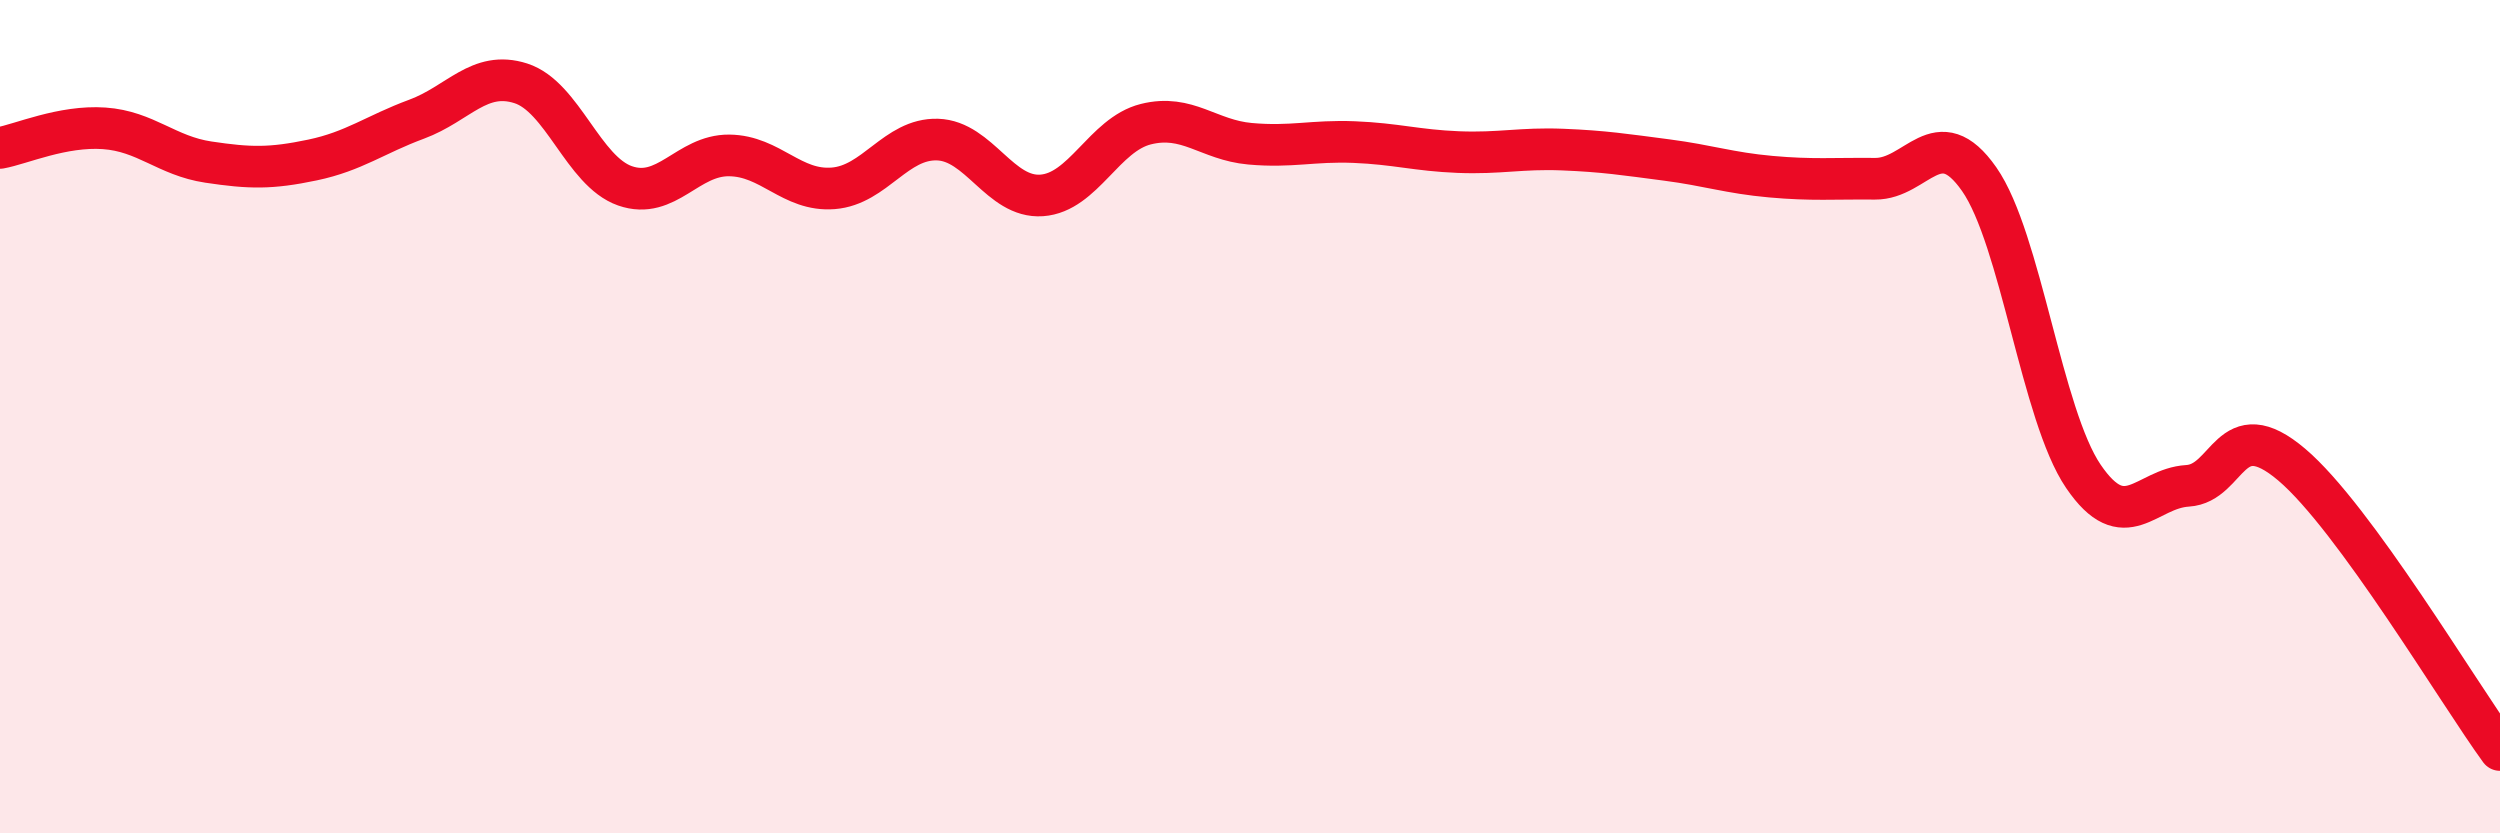 
    <svg width="60" height="20" viewBox="0 0 60 20" xmlns="http://www.w3.org/2000/svg">
      <path
        d="M 0,3.55 C 0.5,3.46 1.5,3.01 2.5,3.08 C 3.5,3.15 4,3.74 5,3.89 C 6,4.04 6.5,4.05 7.5,3.84 C 8.5,3.63 9,3.23 10,2.86 C 11,2.49 11.5,1.68 12.5,2 C 13.5,2.32 14,4.11 15,4.46 C 16,4.81 16.5,3.72 17.5,3.73 C 18.5,3.74 19,4.6 20,4.52 C 21,4.44 21.5,3.32 22.5,3.35 C 23.5,3.38 24,4.76 25,4.69 C 26,4.62 26.5,3.23 27.5,2.98 C 28.5,2.73 29,3.36 30,3.45 C 31,3.54 31.5,3.37 32.5,3.41 C 33.5,3.45 34,3.61 35,3.65 C 36,3.69 36.5,3.55 37.5,3.59 C 38.5,3.63 39,3.71 40,3.84 C 41,3.97 41.5,4.15 42.5,4.24 C 43.5,4.33 44,4.28 45,4.29 C 46,4.3 46.5,2.87 47.5,4.3 C 48.5,5.73 49,9.96 50,11.43 C 51,12.9 51.5,11.72 52.5,11.66 C 53.5,11.6 53.5,9.88 55,11.15 C 56.5,12.42 59,16.63 60,18L60 20L0 20Z"
        fill="#EB0A25"
        opacity="0.1"
        stroke-linecap="round"
        stroke-linejoin="round"
      />
      <path
        d="M 0,3.55 C 0.5,3.46 1.5,3.01 2.5,3.08 C 3.5,3.15 4,3.74 5,3.89 C 6,4.04 6.5,4.05 7.5,3.84 C 8.5,3.63 9,3.23 10,2.86 C 11,2.49 11.5,1.68 12.5,2 C 13.5,2.32 14,4.11 15,4.46 C 16,4.81 16.5,3.72 17.5,3.73 C 18.5,3.74 19,4.6 20,4.52 C 21,4.44 21.5,3.32 22.5,3.35 C 23.5,3.38 24,4.76 25,4.69 C 26,4.62 26.5,3.23 27.5,2.98 C 28.5,2.73 29,3.36 30,3.45 C 31,3.54 31.5,3.37 32.5,3.41 C 33.5,3.45 34,3.61 35,3.65 C 36,3.69 36.5,3.55 37.5,3.59 C 38.5,3.63 39,3.71 40,3.84 C 41,3.97 41.5,4.15 42.5,4.24 C 43.5,4.33 44,4.28 45,4.29 C 46,4.3 46.5,2.87 47.5,4.3 C 48.5,5.73 49,9.96 50,11.43 C 51,12.9 51.5,11.72 52.5,11.66 C 53.5,11.6 53.5,9.88 55,11.15 C 56.5,12.42 59,16.63 60,18"
        stroke="#EB0A25"
        stroke-width="1"
        fill="none"
        stroke-linecap="round"
        stroke-linejoin="round"
      />
    </svg>
  